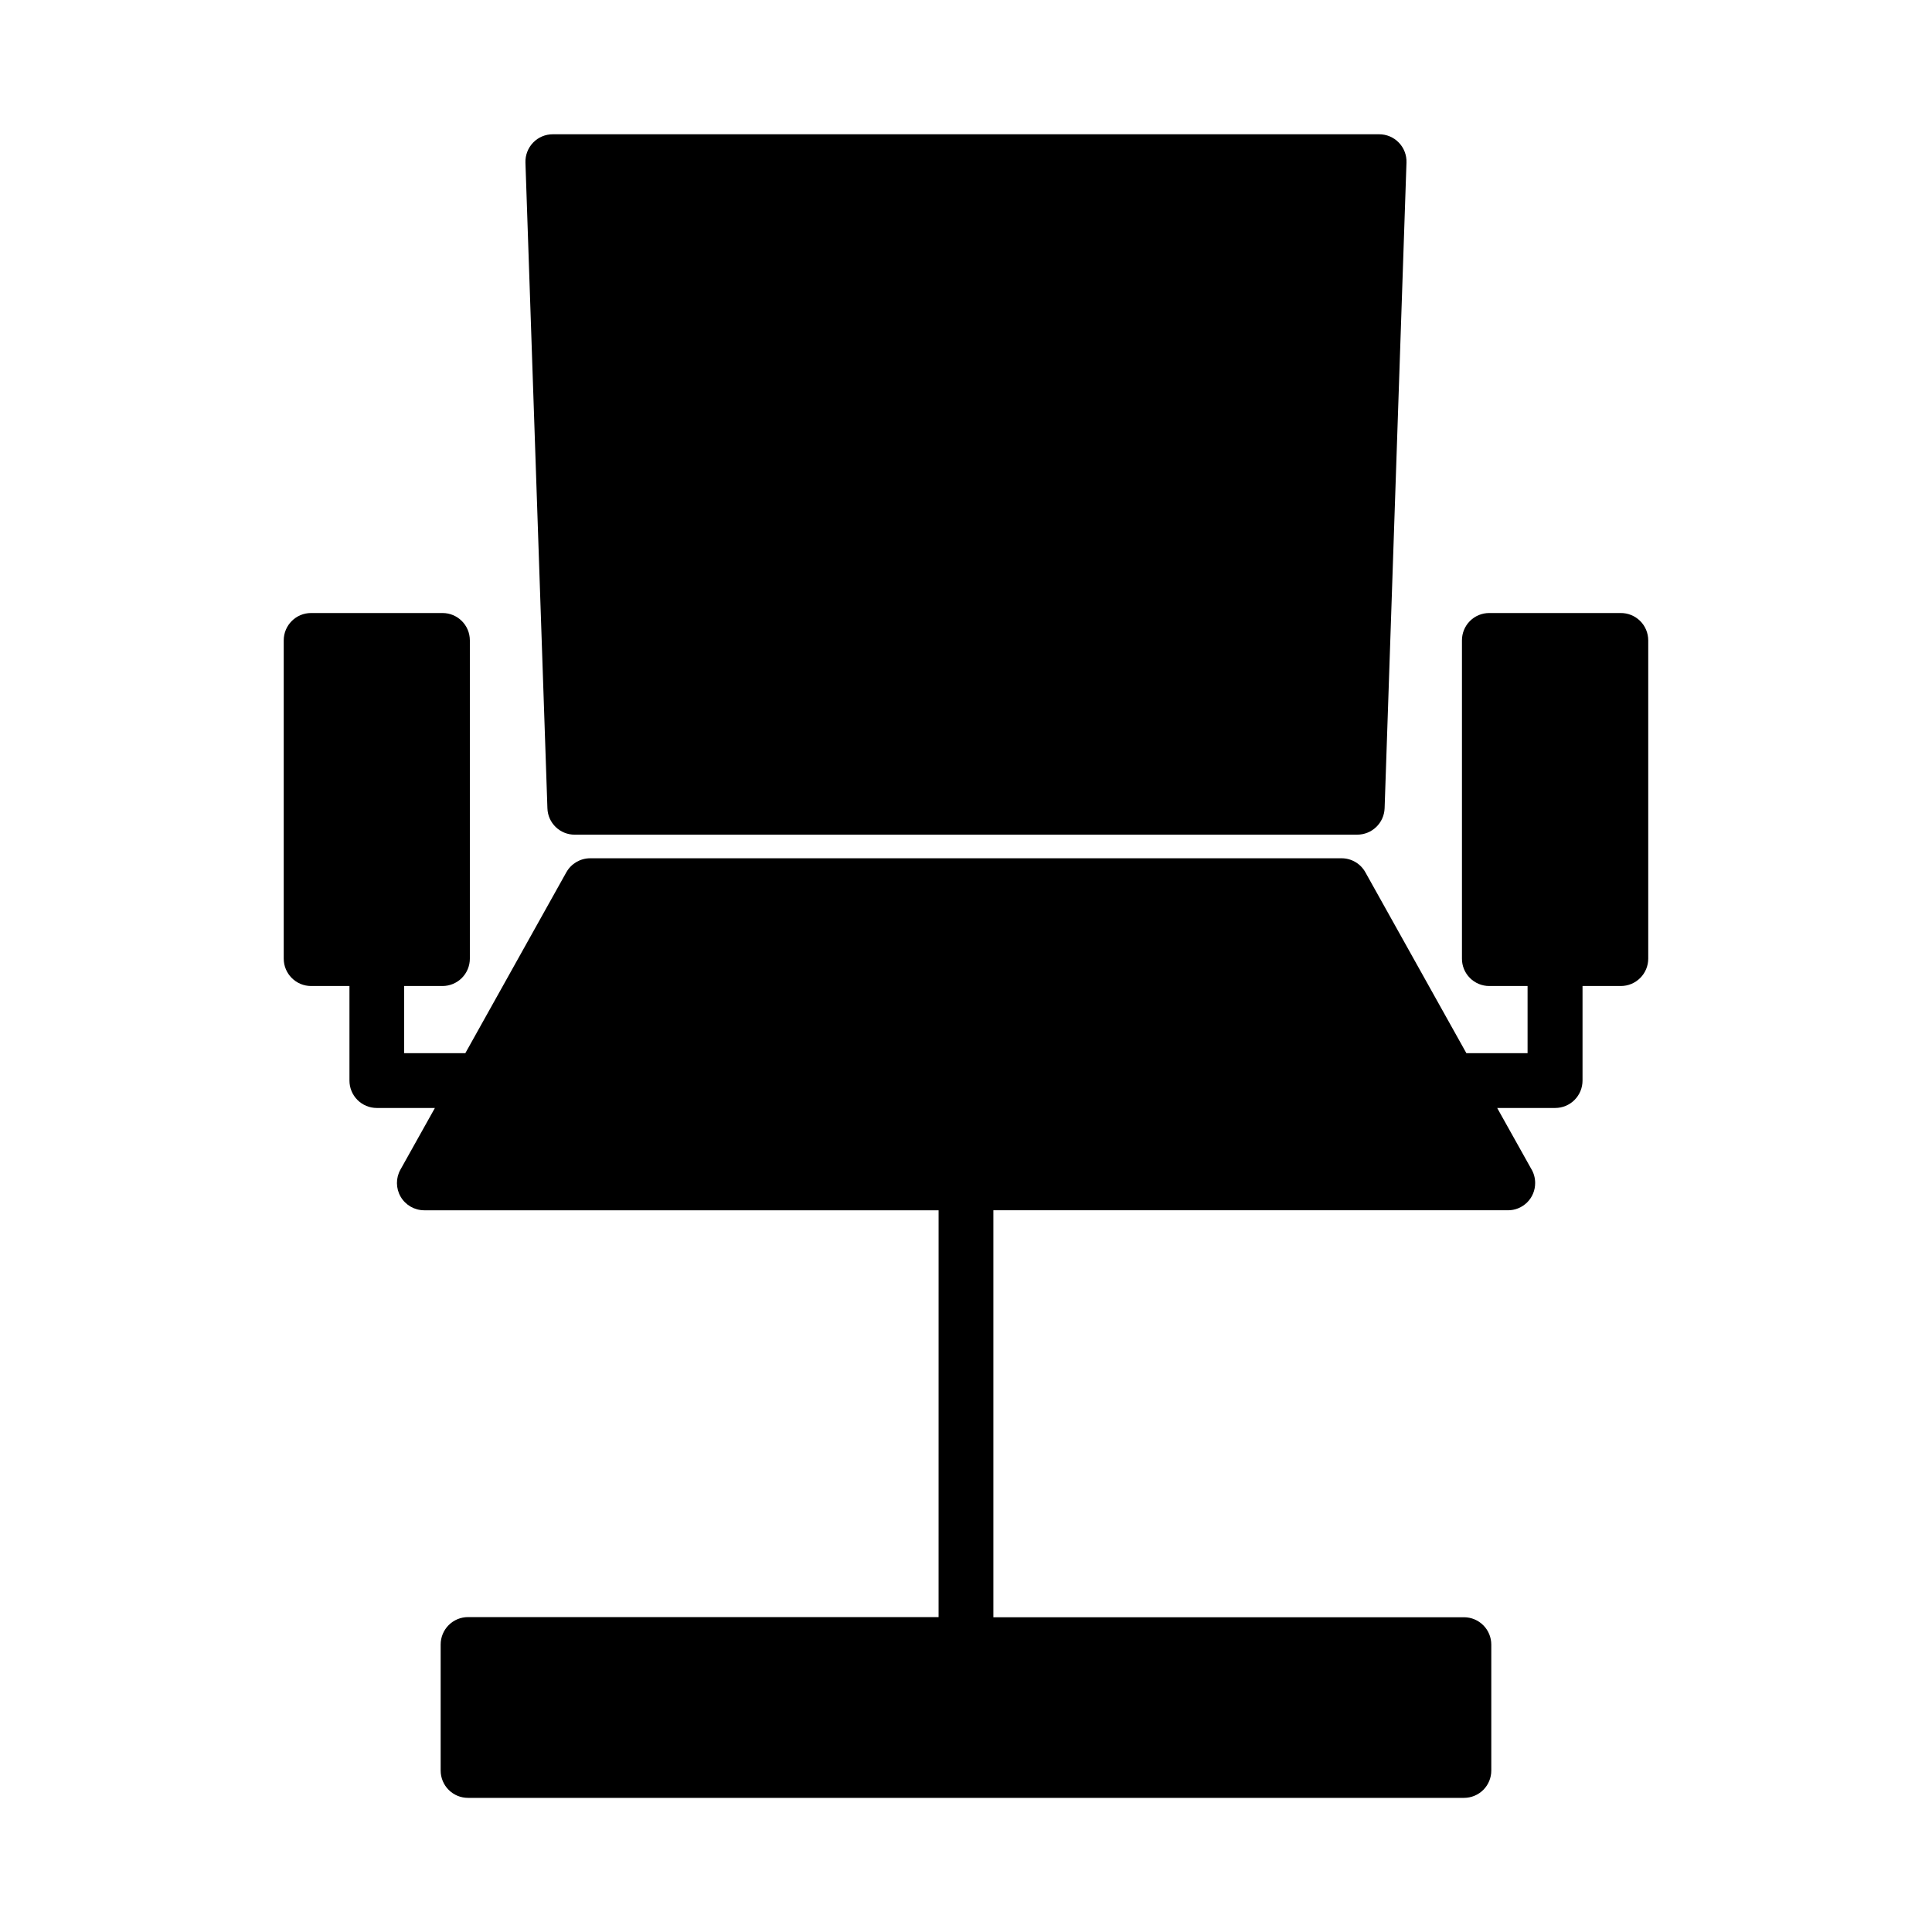 <?xml version="1.0" encoding="UTF-8"?>
<!-- Uploaded to: ICON Repo, www.iconrepo.com, Generator: ICON Repo Mixer Tools -->
<svg fill="#000000" width="800px" height="800px" version="1.1" viewBox="144 144 512 512" xmlns="http://www.w3.org/2000/svg">
 <path d="m580.8 313.69v84.355c0 1.926-0.766 3.769-2.129 5.133-1.359 1.359-3.207 2.125-5.129 2.125h-10.156v25.059-0.004c0.004 1.926-0.758 3.773-2.117 5.137-1.355 1.363-3.203 2.129-5.125 2.129h-15.375l8.957 16.02c0.727 1.156 1.109 2.496 1.105 3.859 0.012 1.926-0.75 3.777-2.113 5.137-1.367 1.359-3.219 2.117-5.144 2.098h-136.32v107.85h124.72c1.922 0.004 3.766 0.77 5.121 2.133 1.359 1.363 2.117 3.211 2.113 5.133v33.348-0.004c0.008 1.926-0.754 3.769-2.109 5.133-1.359 1.359-3.203 2.125-5.125 2.125h-263.93c-1.926 0.008-3.777-0.754-5.141-2.117-1.363-1.363-2.129-3.211-2.125-5.141v-33.383c0-1.93 0.762-3.777 2.125-5.141s3.215-2.129 5.141-2.125h124.69l0.004-107.81h-136.32c-2.57-0.004-4.941-1.367-6.238-3.586-1.293-2.215-1.316-4.953-0.059-7.191l9.133-16.336h-15.387c-1.926 0.004-3.773-0.762-5.137-2.125-1.359-1.363-2.125-3.211-2.121-5.141v-25.055h-10.16c-4.008 0-7.258-3.25-7.258-7.258v-84.355c0.008-4.004 3.254-7.242 7.258-7.234h34.809c4-0.008 7.25 3.231 7.258 7.234v84.355c0 1.926-0.766 3.769-2.125 5.133-1.363 1.359-3.207 2.125-5.133 2.125h-10.156v17.797h16.215l26.766-47.934 0.004 0.004c1.273-2.285 3.68-3.707 6.297-3.719h199.16-0.004c2.621 0.004 5.031 1.426 6.301 3.719l26.766 47.934h16.215v-17.801h-10.156c-1.922 0-3.766-0.766-5.125-2.129-1.355-1.359-2.117-3.207-2.109-5.129v-84.355c0-1.922 0.758-3.762 2.117-5.121 1.355-1.355 3.199-2.117 5.117-2.113h34.809c1.934-0.02 3.793 0.734 5.168 2.09 1.375 1.359 2.152 3.211 2.156 5.144zm-284.49 51.504h207.36c3.91 0.004 7.117-3.086 7.266-6.988l5.797-171.13c0.07-1.965-0.664-3.875-2.035-5.289-1.367-1.418-3.254-2.211-5.223-2.203h-218.97c-1.969-0.004-3.852 0.789-5.219 2.203-1.363 1.418-2.098 3.324-2.039 5.289l5.824 171.13v0.004c0.125 3.902 3.328 7 7.234 6.988z"/>
</svg>